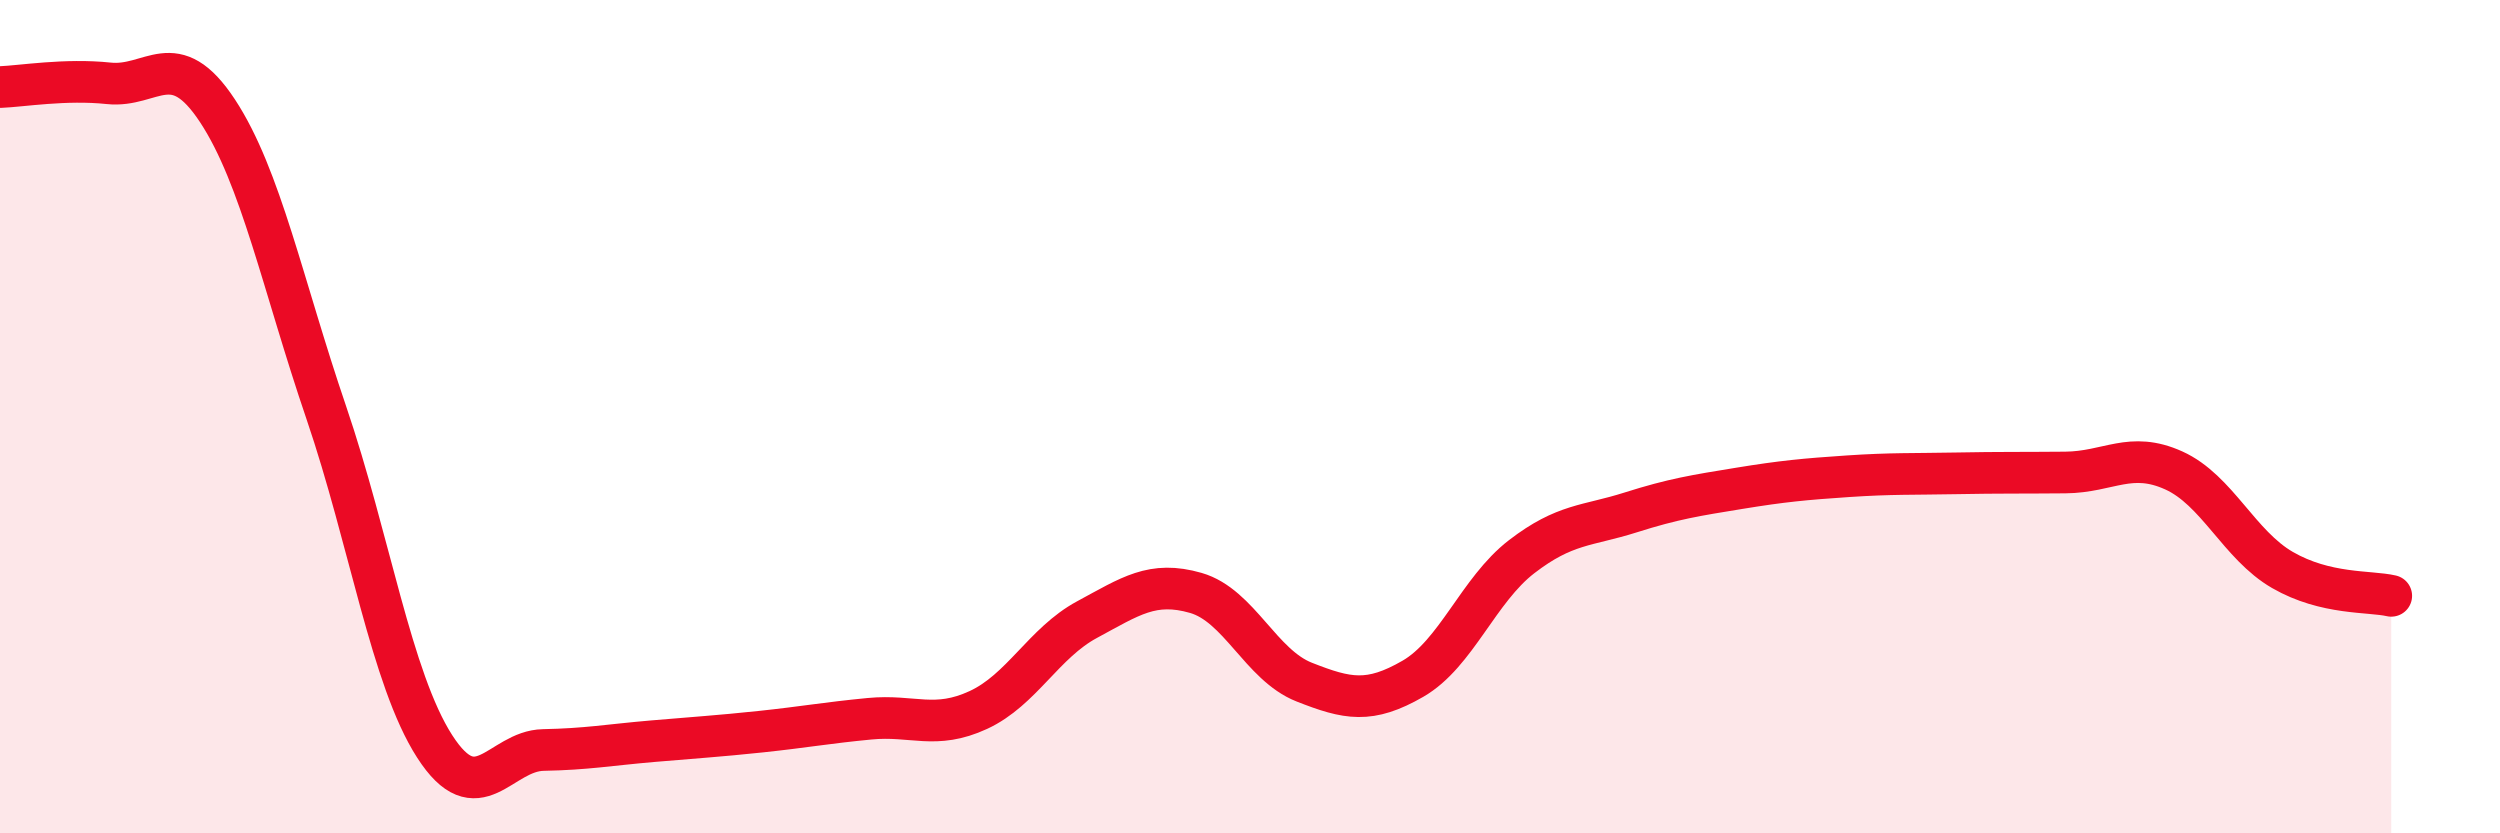 
    <svg width="60" height="20" viewBox="0 0 60 20" xmlns="http://www.w3.org/2000/svg">
      <path
        d="M 0,2.09 C 0.52,2.07 1.57,1.89 2.61,2 C 3.65,2.11 4.18,1.08 5.22,2.66 C 6.26,4.24 6.79,6.85 7.83,9.9 C 8.87,12.95 9.39,16.29 10.43,17.91 C 11.47,19.53 12,18.02 13.04,18 C 14.08,17.98 14.61,17.88 15.65,17.79 C 16.69,17.7 17.22,17.67 18.26,17.56 C 19.3,17.45 19.83,17.35 20.87,17.25 C 21.91,17.15 22.44,17.52 23.48,17.04 C 24.52,16.56 25.05,15.43 26.09,14.87 C 27.13,14.31 27.66,13.93 28.7,14.23 C 29.74,14.53 30.26,15.96 31.3,16.37 C 32.34,16.78 32.87,16.89 33.91,16.29 C 34.95,15.69 35.48,14.16 36.52,13.36 C 37.56,12.56 38.09,12.63 39.13,12.3 C 40.17,11.97 40.7,11.89 41.74,11.72 C 42.78,11.55 43.31,11.5 44.35,11.43 C 45.39,11.36 45.92,11.38 46.96,11.36 C 48,11.34 48.53,11.35 49.57,11.34 C 50.61,11.33 51.13,10.82 52.17,11.29 C 53.21,11.76 53.74,13.08 54.78,13.68 C 55.82,14.28 56.87,14.18 57.39,14.3L57.39 20L0 20Z"
        fill="#EB0A25"
        opacity="0.1"
        stroke-linecap="round"
        stroke-linejoin="round"
      />
      <path
        d="M 0,2.09 C 0.52,2.07 1.57,1.89 2.61,2 C 3.65,2.11 4.18,1.08 5.22,2.66 C 6.26,4.24 6.79,6.85 7.83,9.9 C 8.87,12.95 9.39,16.29 10.43,17.91 C 11.47,19.53 12,18.02 13.04,18 C 14.08,17.98 14.61,17.88 15.65,17.79 C 16.69,17.7 17.22,17.67 18.26,17.56 C 19.3,17.45 19.83,17.35 20.87,17.25 C 21.91,17.15 22.44,17.52 23.48,17.04 C 24.52,16.56 25.05,15.43 26.09,14.87 C 27.13,14.31 27.66,13.93 28.7,14.23 C 29.74,14.53 30.26,15.96 31.3,16.37 C 32.34,16.78 32.87,16.89 33.91,16.29 C 34.95,15.69 35.48,14.16 36.52,13.36 C 37.56,12.56 38.09,12.63 39.13,12.3 C 40.17,11.97 40.7,11.89 41.74,11.72 C 42.78,11.55 43.31,11.5 44.35,11.43 C 45.39,11.36 45.92,11.38 46.96,11.36 C 48,11.34 48.53,11.35 49.57,11.34 C 50.61,11.33 51.13,10.82 52.17,11.29 C 53.21,11.76 53.74,13.08 54.78,13.68 C 55.82,14.28 56.87,14.18 57.39,14.3"
        stroke="#EB0A25"
        stroke-width="1"
        fill="none"
        stroke-linecap="round"
        stroke-linejoin="round"
      />
    </svg>
  